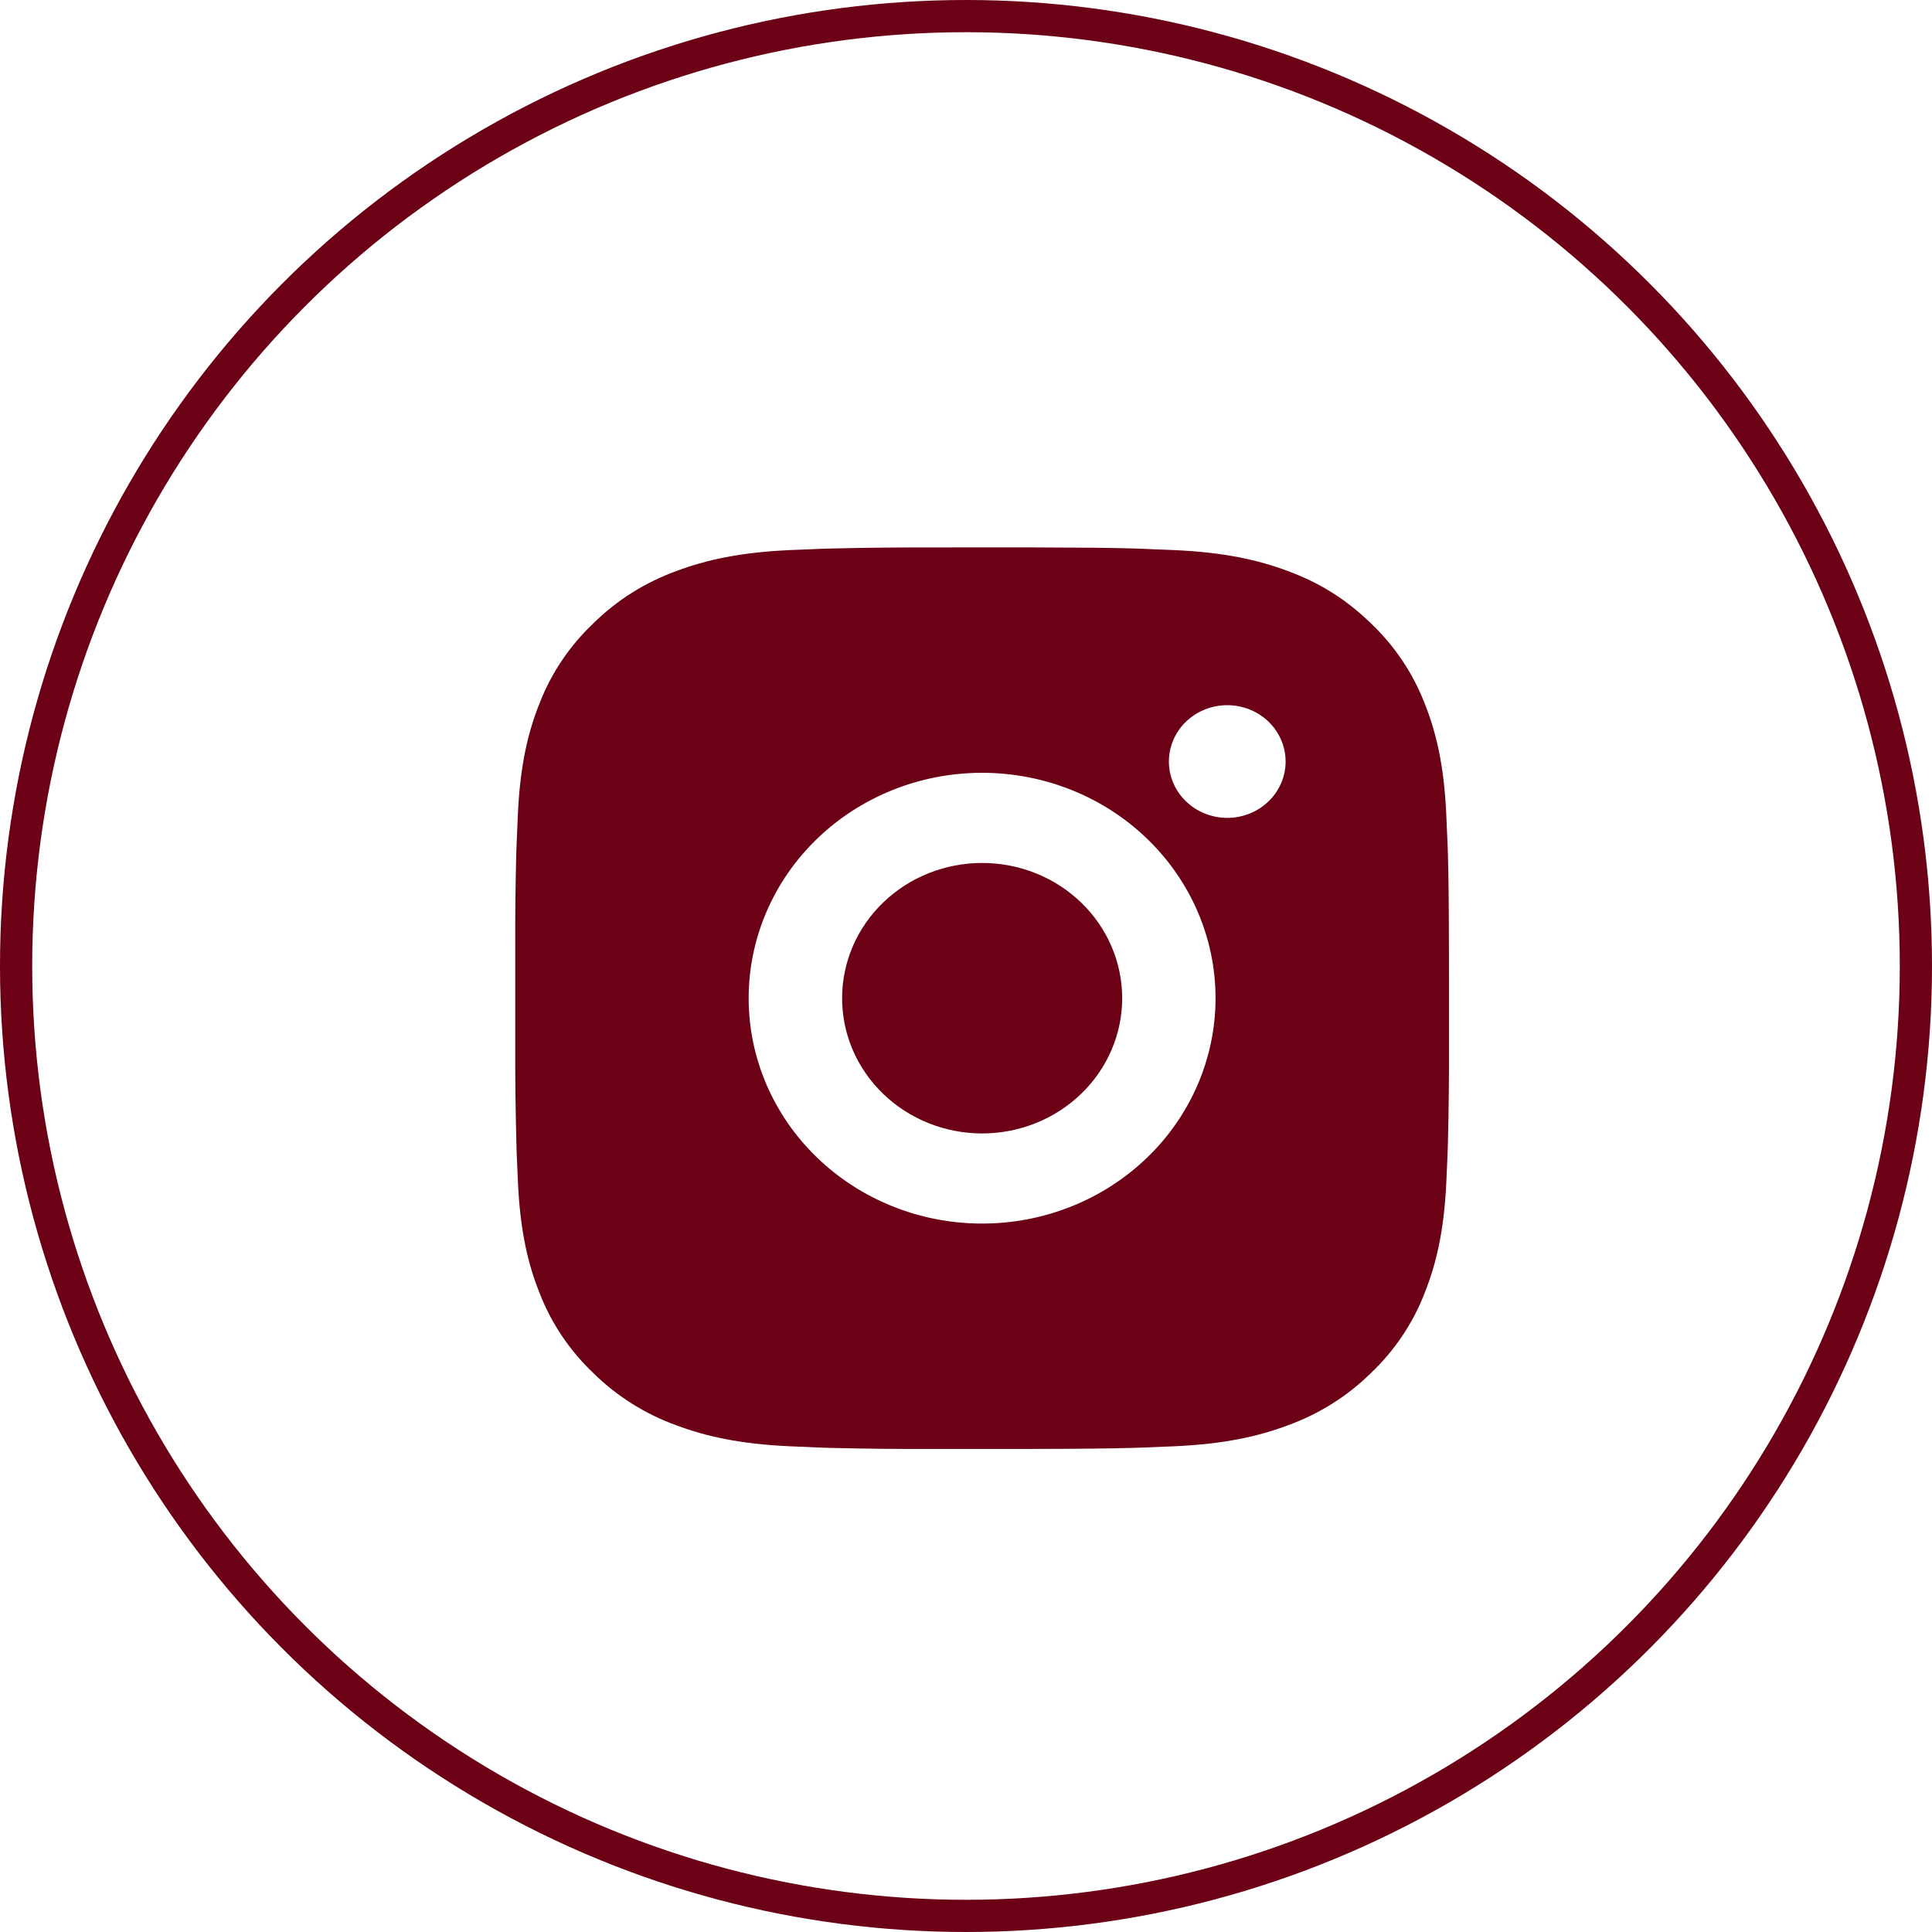 <?xml version="1.0" encoding="UTF-8"?> <svg xmlns="http://www.w3.org/2000/svg" width="60" height="60" viewBox="0 0 60 60" fill="none"> <circle cx="30" cy="30" r="29.5" stroke="#6C0015"></circle> <path d="M31.991 17C33.622 17.004 34.45 17.013 35.164 17.032L35.446 17.042C35.771 17.053 36.091 17.067 36.478 17.084C38.021 17.154 39.074 17.389 39.997 17.735C40.954 18.091 41.76 18.572 42.566 19.349C43.304 20.049 43.874 20.895 44.238 21.83C44.596 22.722 44.84 23.738 44.912 25.229C44.93 25.601 44.944 25.911 44.956 26.226L44.965 26.497C44.986 27.186 44.995 27.985 44.998 29.561L44.999 30.605V32.439C45.003 33.46 44.992 34.481 44.966 35.502L44.957 35.774C44.946 36.089 44.931 36.398 44.914 36.77C44.841 38.261 44.595 39.276 44.238 40.169C43.875 41.104 43.305 41.951 42.566 42.65C41.841 43.362 40.965 43.913 39.997 44.264C39.074 44.61 38.021 44.845 36.478 44.915C36.134 44.931 35.79 44.945 35.446 44.957L35.164 44.966C34.45 44.985 33.622 44.995 31.991 44.998L30.909 44.999H29.011C27.953 45.003 26.895 44.992 25.837 44.967L25.556 44.959C25.212 44.946 24.867 44.932 24.523 44.915C22.981 44.845 21.928 44.61 21.003 44.264C20.035 43.913 19.159 43.363 18.435 42.65C17.697 41.951 17.126 41.104 16.762 40.169C16.404 39.278 16.16 38.261 16.088 36.77C16.072 36.438 16.057 36.106 16.044 35.774L16.037 35.502C16.01 34.481 15.998 33.46 16.001 32.439V29.561C15.997 28.539 16.007 27.518 16.033 26.497L16.043 26.226C16.055 25.911 16.069 25.601 16.086 25.229C16.159 23.738 16.402 22.723 16.761 21.83C17.125 20.895 17.697 20.048 18.437 19.349C19.16 18.637 20.036 18.086 21.003 17.735C21.928 17.389 22.979 17.154 24.523 17.084C24.909 17.067 25.231 17.053 25.556 17.042L25.837 17.034C26.894 17.009 27.952 16.998 29.01 17.001L31.991 17ZM30.5 24C28.577 24 26.733 24.737 25.374 26.05C24.014 27.363 23.25 29.143 23.25 31C23.25 32.856 24.014 34.637 25.374 35.949C26.733 37.262 28.577 37.999 30.5 37.999C32.423 37.999 34.267 37.262 35.626 35.949C36.986 34.637 37.75 32.856 37.75 31C37.75 29.143 36.986 27.363 35.626 26.05C34.267 24.737 32.423 24 30.5 24ZM30.5 26.8C31.071 26.8 31.637 26.908 32.165 27.119C32.693 27.33 33.172 27.64 33.576 28.029C33.98 28.419 34.3 28.882 34.519 29.392C34.738 29.901 34.85 30.447 34.851 30.999C34.851 31.55 34.738 32.097 34.52 32.606C34.301 33.116 33.981 33.579 33.577 33.969C33.173 34.359 32.694 34.669 32.166 34.88C31.638 35.091 31.073 35.2 30.502 35.2C29.348 35.2 28.241 34.757 27.426 33.969C26.61 33.182 26.152 32.114 26.152 31C26.152 29.886 26.61 28.817 27.426 28.03C28.241 27.242 29.348 26.8 30.502 26.8M38.114 21.9C37.633 21.9 37.172 22.084 36.832 22.412C36.492 22.741 36.301 23.186 36.301 23.65C36.301 24.114 36.492 24.559 36.832 24.887C37.172 25.215 37.633 25.4 38.114 25.4C38.594 25.4 39.055 25.215 39.395 24.887C39.735 24.559 39.926 24.114 39.926 23.65C39.926 23.186 39.735 22.741 39.395 22.412C39.055 22.084 38.594 21.9 38.114 21.9Z" fill="#6C0015"></path> </svg> 